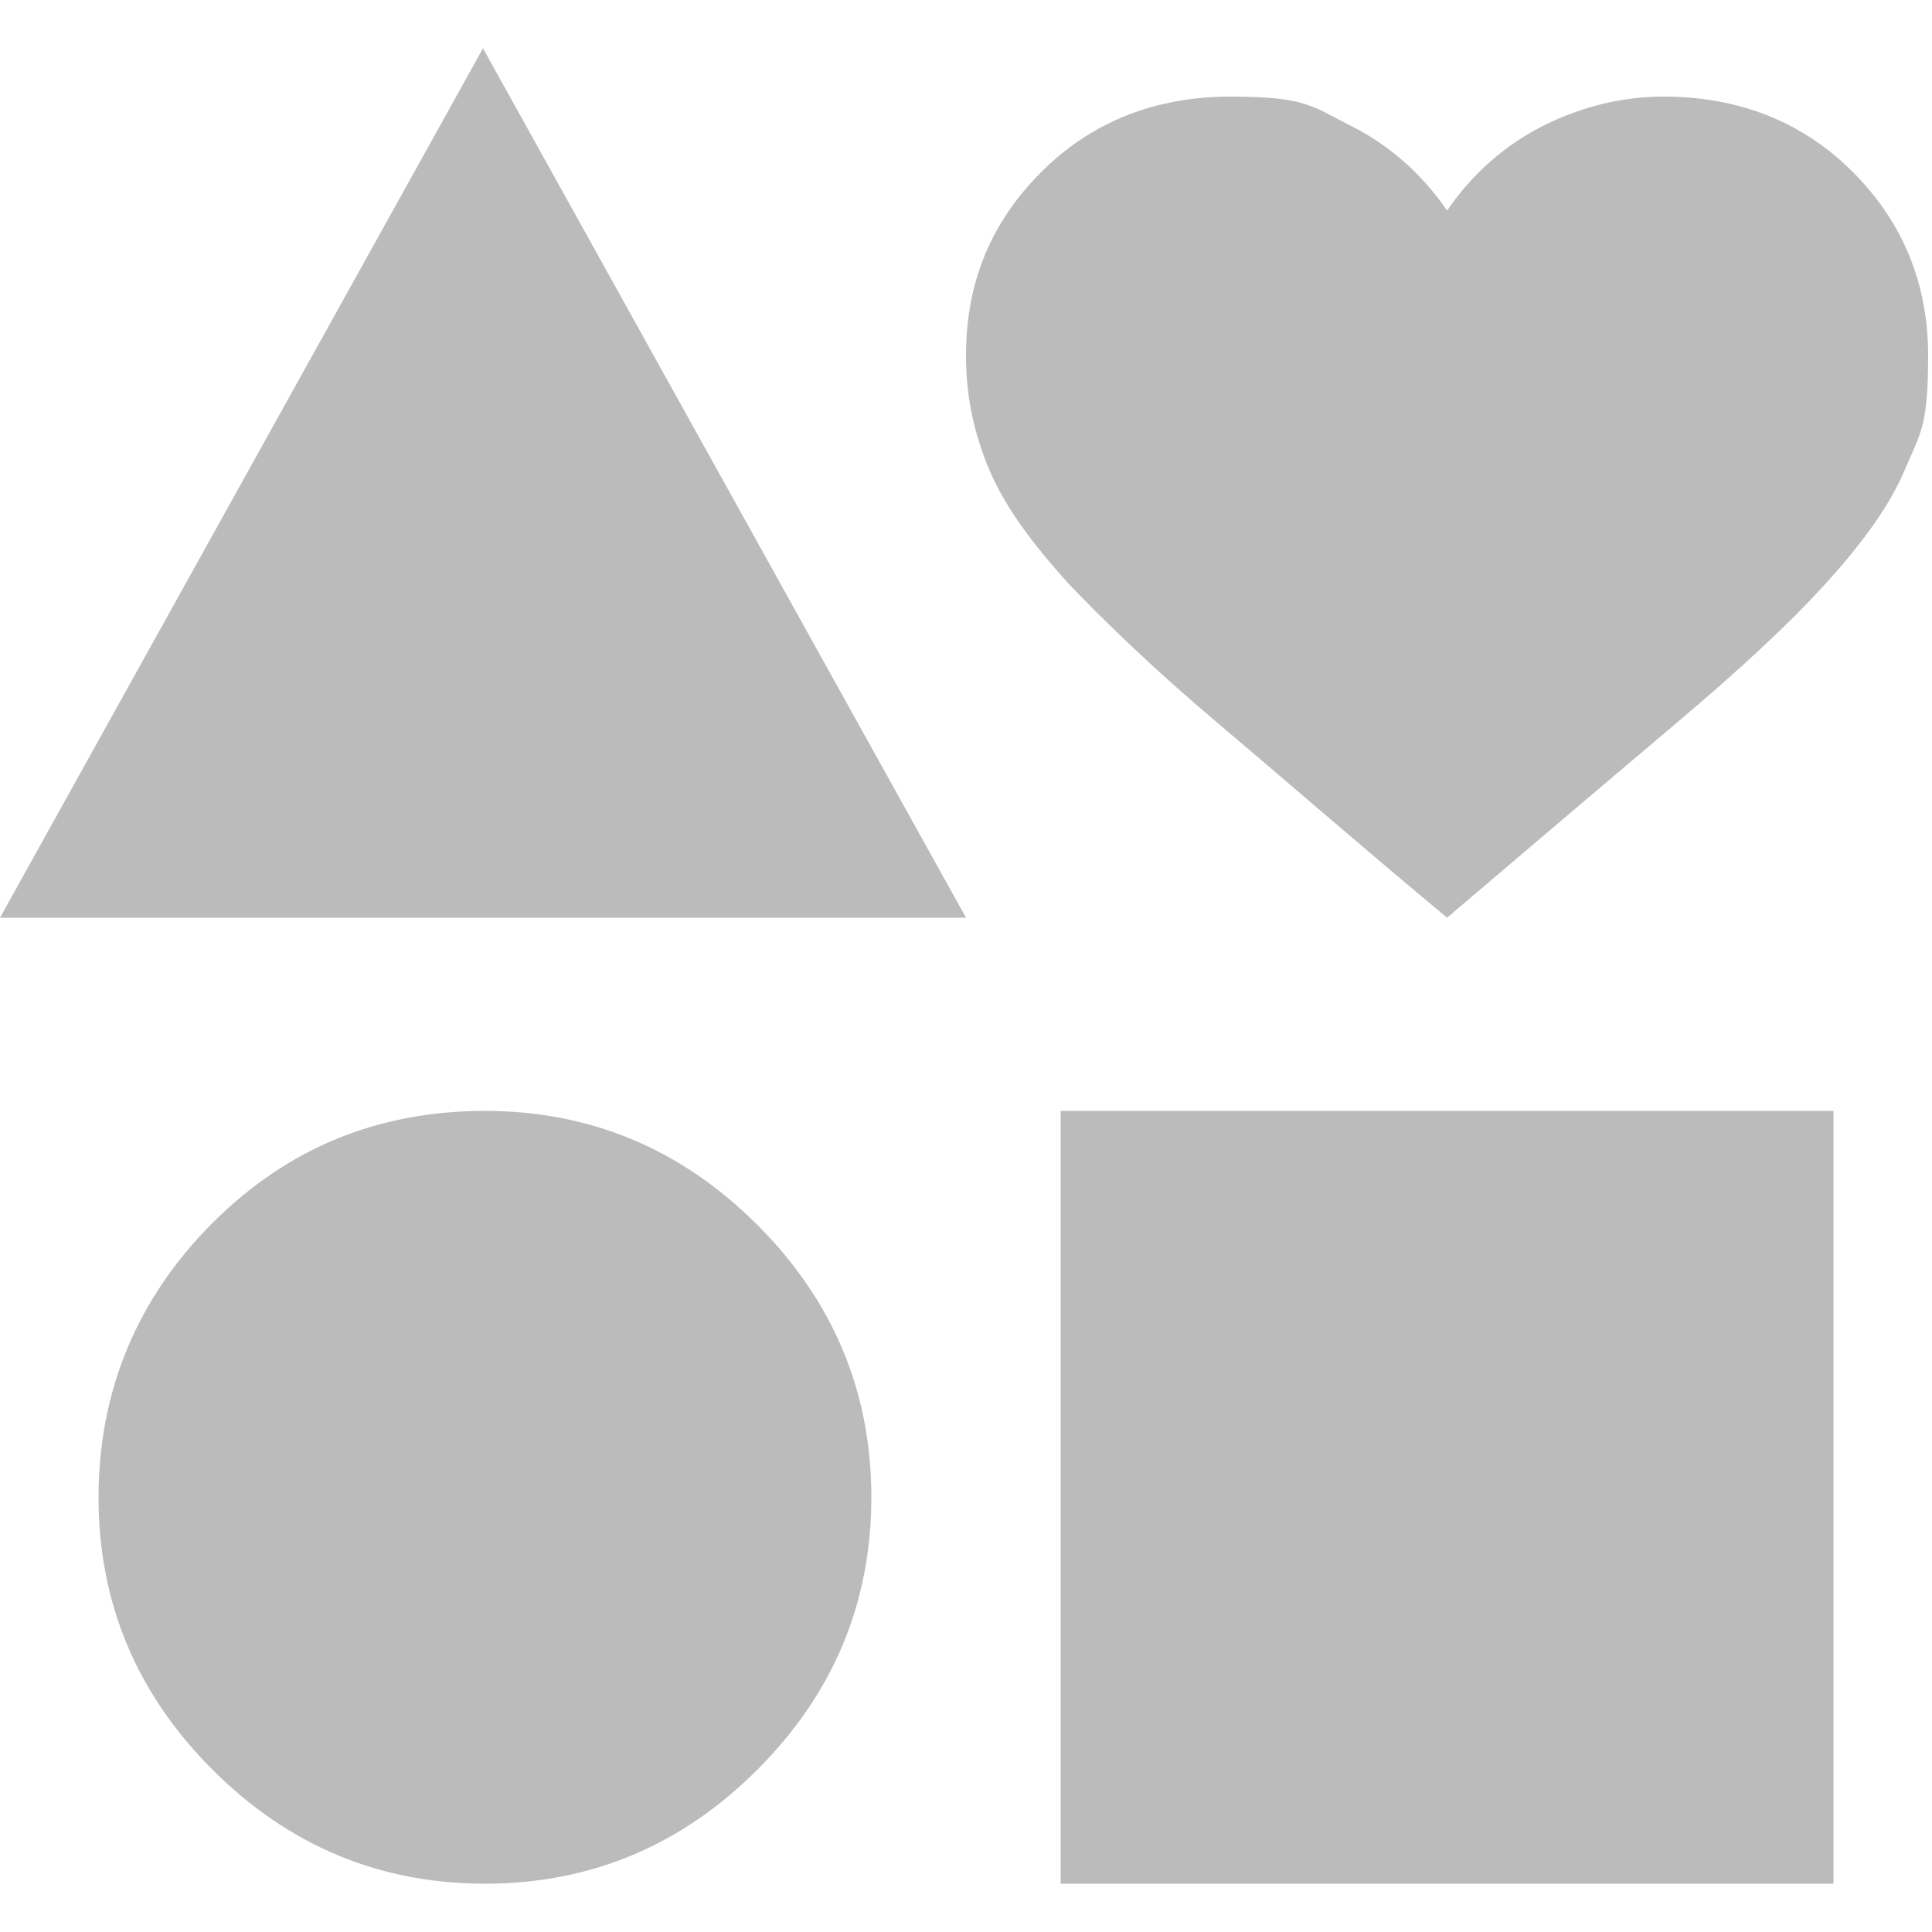 <?xml version="1.0" encoding="utf-8"?>
<!-- Generator: Adobe Illustrator 27.4.1, SVG Export Plug-In . SVG Version: 6.00 Build 0)  -->
<svg version="1.1" id="_レイヤー_1" xmlns="http://www.w3.org/2000/svg" xmlns:xlink="http://www.w3.org/1999/xlink" x="0px"
	 y="0px" width="100px" height="100px" viewBox="0 0 100 100" style="enable-background:new 0 0 100 100;" xml:space="preserve">
<style type="text/css">
	.st0{fill:#BBBBBB;}
</style>
<path class="st0" d="M0,47.5l25-45l25,45H0z M25.1,97.5c-5.5,0-10.2-2-14.1-5.9S5.1,83,5.1,77.5s2-10.3,5.9-14.2s8.6-5.8,14.1-5.8
	s10.2,2,14.1,5.9s5.9,8.6,5.9,14.1s-2,10.2-5.9,14.1S30.6,97.5,25.1,97.5z M25.1,90c3.5,0,6.5-1.2,8.9-3.6s3.6-5.4,3.6-8.9
	S36.4,71,34,68.6S28.6,65,25.1,65s-6.5,1.2-8.9,3.6s-3.6,5.4-3.6,8.9s1.2,6.5,3.6,8.9S21.6,90,25.1,90z M12.7,40h24.5L25,18L12.7,40
	L12.7,40z M54.9,97.5v-40h40v40H54.9z M62.4,90h25V65h-25V90z M74.9,47.5c-4.8-4-8.7-7.4-11.9-10.1s-5.8-5.2-7.7-7.2
	c-1.9-2.1-3.3-4-4.1-5.9S50,20.5,50,18.4c0-3.8,1.3-6.9,3.9-9.5S59.8,5,63.7,5s4.2,0.5,6.2,1.5s3.7,2.5,5,4.4c1.3-1.9,3-3.4,5-4.4
	S84,5,86.1,5c3.9,0,7.2,1.3,9.8,3.9s3.9,5.8,3.9,9.5s-0.4,4-1.2,5.9s-2.2,3.8-4.1,5.9s-4.5,4.5-7.7,7.2S79.6,43.5,74.9,47.5z
	 M74.9,37.6c7.1-5.8,11.8-10,14.1-12.5s3.4-4.7,3.4-6.5s-0.5-3.3-1.6-4.4s-2.5-1.7-4.4-1.7s-2.2,0.3-3.2,0.9c-1,0.6-2.3,1.6-3.9,3
	l-4.4,4.1l-4.4-4.1c-1.6-1.4-2.9-2.5-3.9-3c-1.1-0.6-2.1-0.9-3.2-0.9c-1.9,0-3.3,0.6-4.4,1.7c-1.1,1.1-1.6,2.6-1.6,4.4
	s1.1,4,3.4,6.5S67.8,31.8,74.9,37.6z"/>
<circle class="st0" cx="25" cy="77.5" r="14.1"/>
<rect x="60.1" y="62.8" class="st0" width="29.6" height="29.6"/>
<polygon class="st0" points="25,10.2 5,44.8 45,44.8 "/>
<ellipse transform="matrix(0.707 -0.707 0.707 0.707 2.546 56.11)" class="st0" cx="69" cy="25" rx="8.6" ry="17.1"/>
<ellipse transform="matrix(0.707 -0.707 0.707 0.707 6.811 64.591)" class="st0" cx="81.4" cy="24.1" rx="17.1" ry="8.6"/>
</svg>
